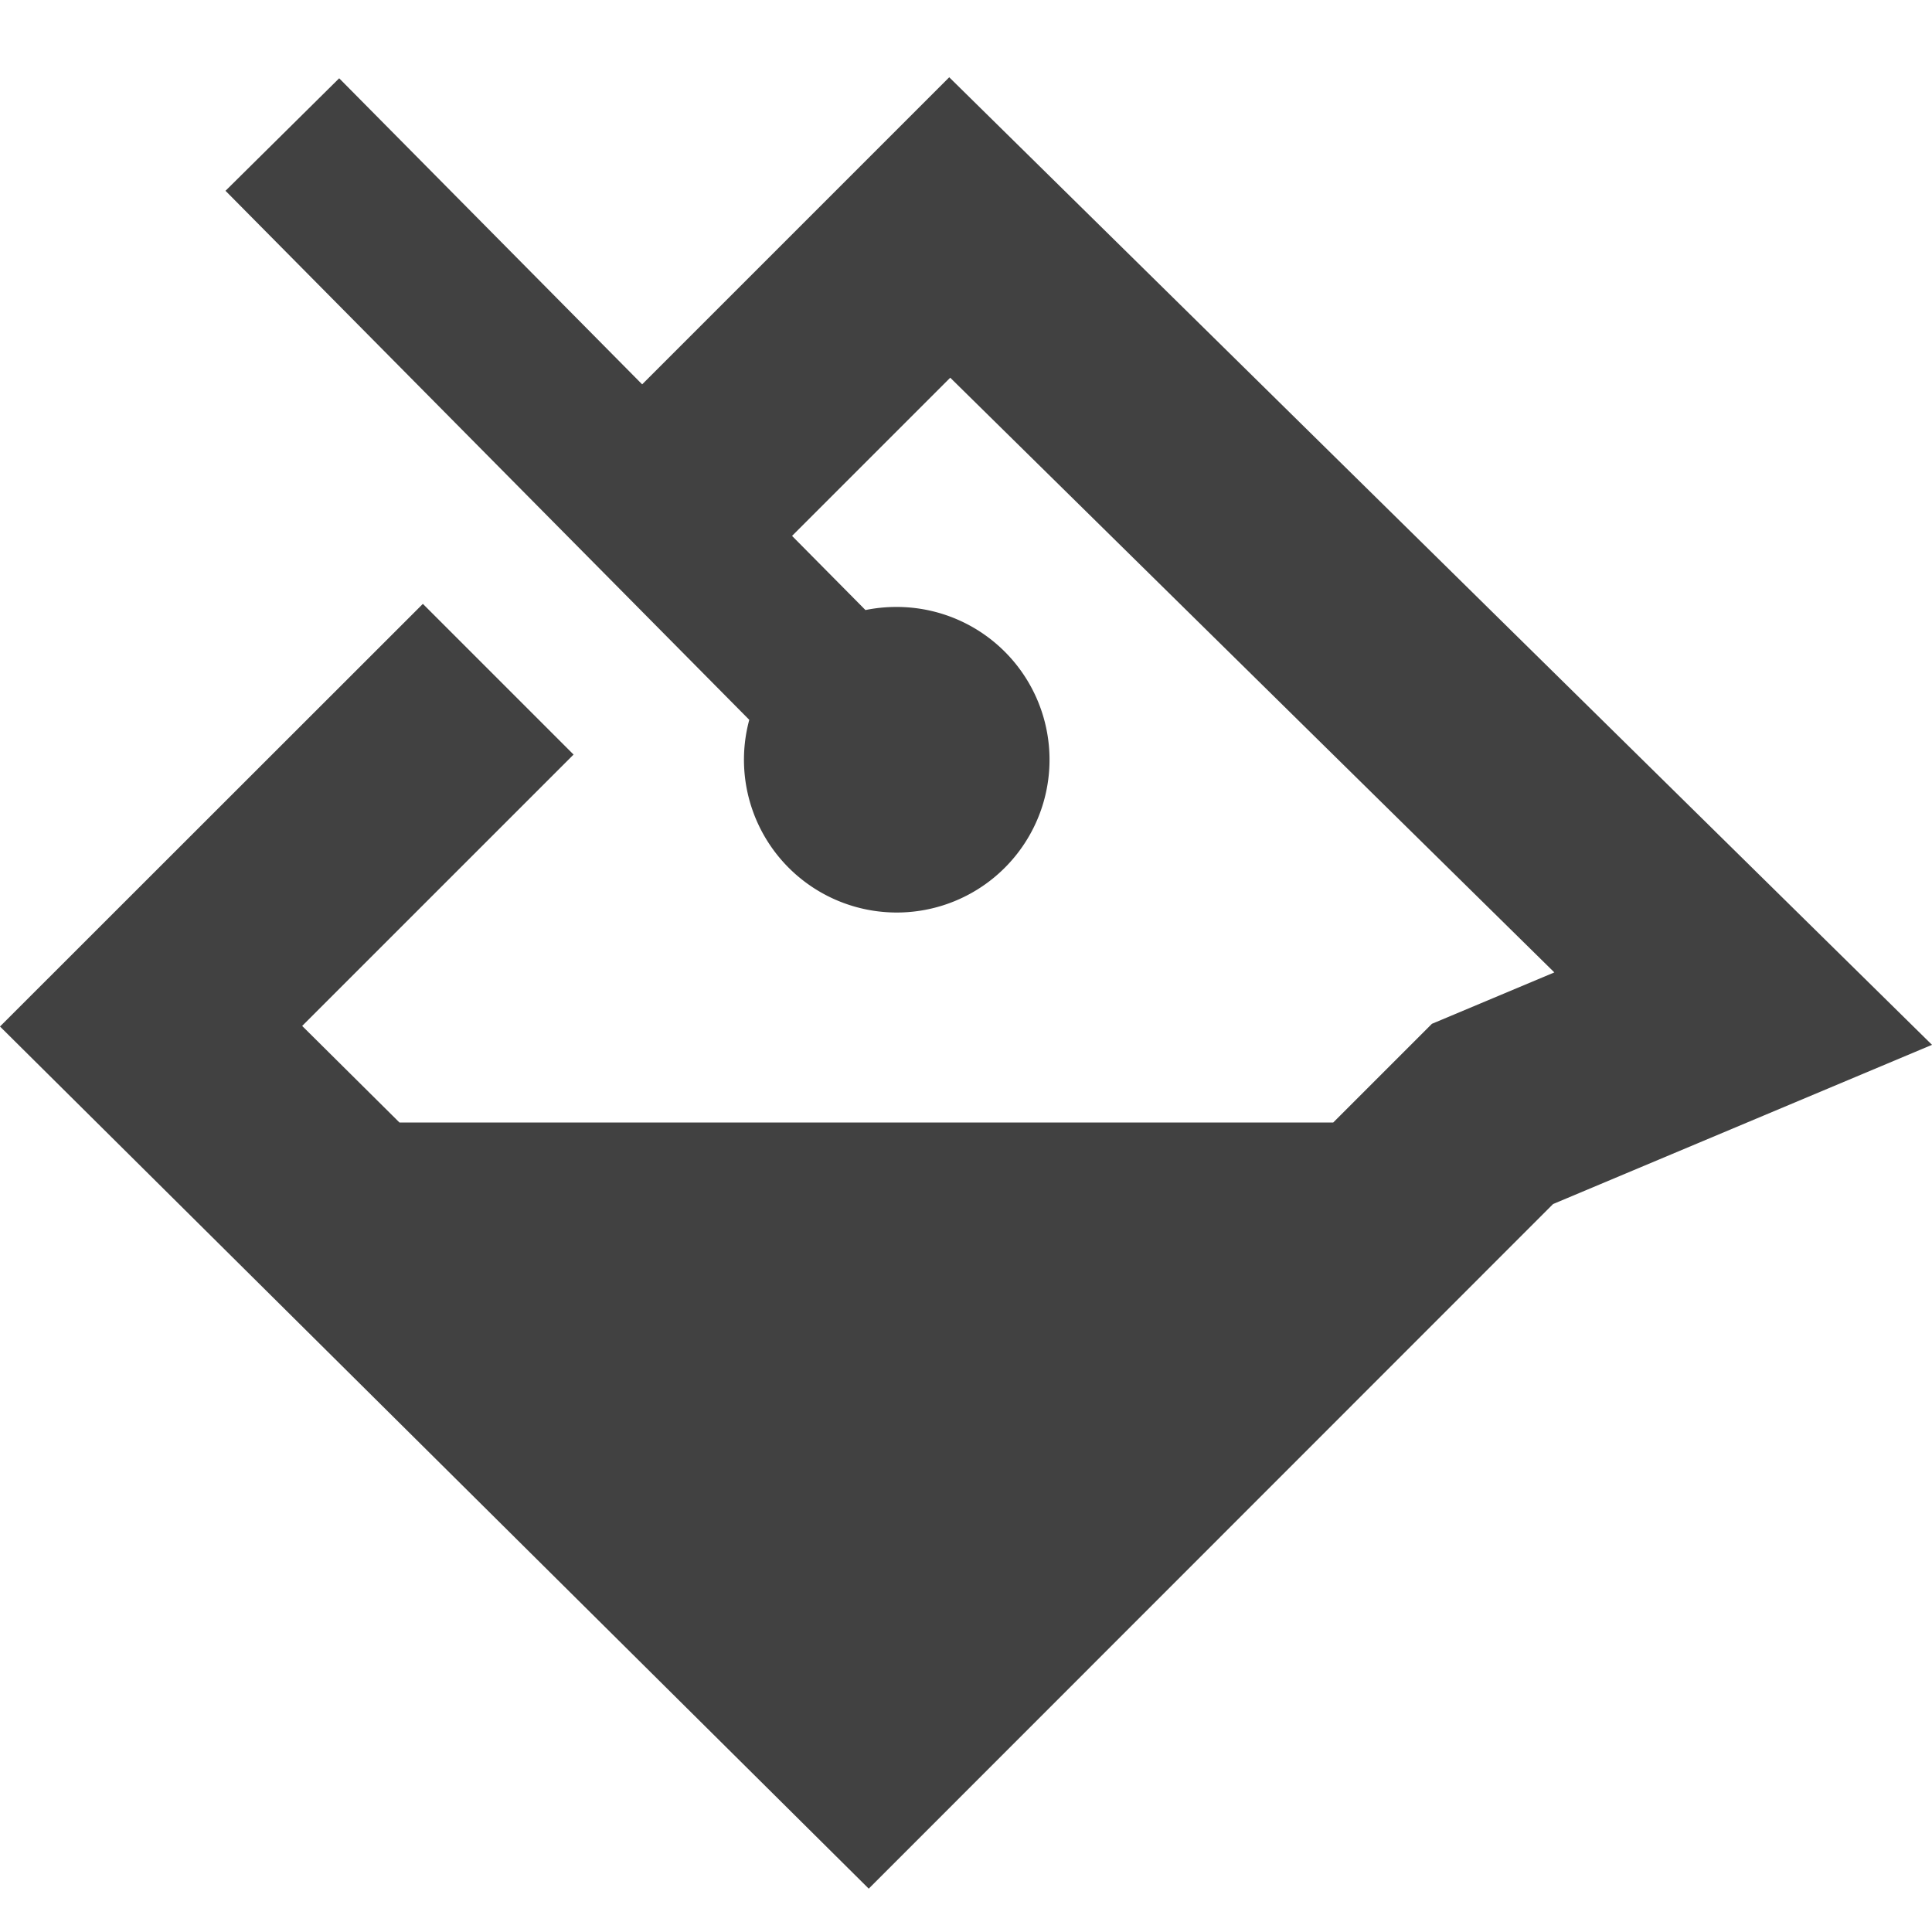 <svg xmlns="http://www.w3.org/2000/svg" width="50" height="50" viewBox="0 0 50 50"><g transform="translate(-1098 -2038)"><rect width="50" height="50" transform="translate(1098 2038)" fill="none"/><path d="M65.8,8.84l-7.947,7.947L50.012,8.866,47.07,11.778,60.625,25.469a3.954,3.954,0,1,0,3.807-2.921,3.988,3.988,0,0,0-.8.08l-1.9-1.919,4.094-4.094L81.46,32.006l-3.168,1.33-2.555,2.555H51.573l-2.519-2.5,7.024-7.023-3.9-3.9L41.234,33.406,63.717,55.718,81.428,38l9.806-4.12Z" transform="translate(1056.766 2031.16)" fill="#414141" fill-rule="evenodd"/></g></svg>
